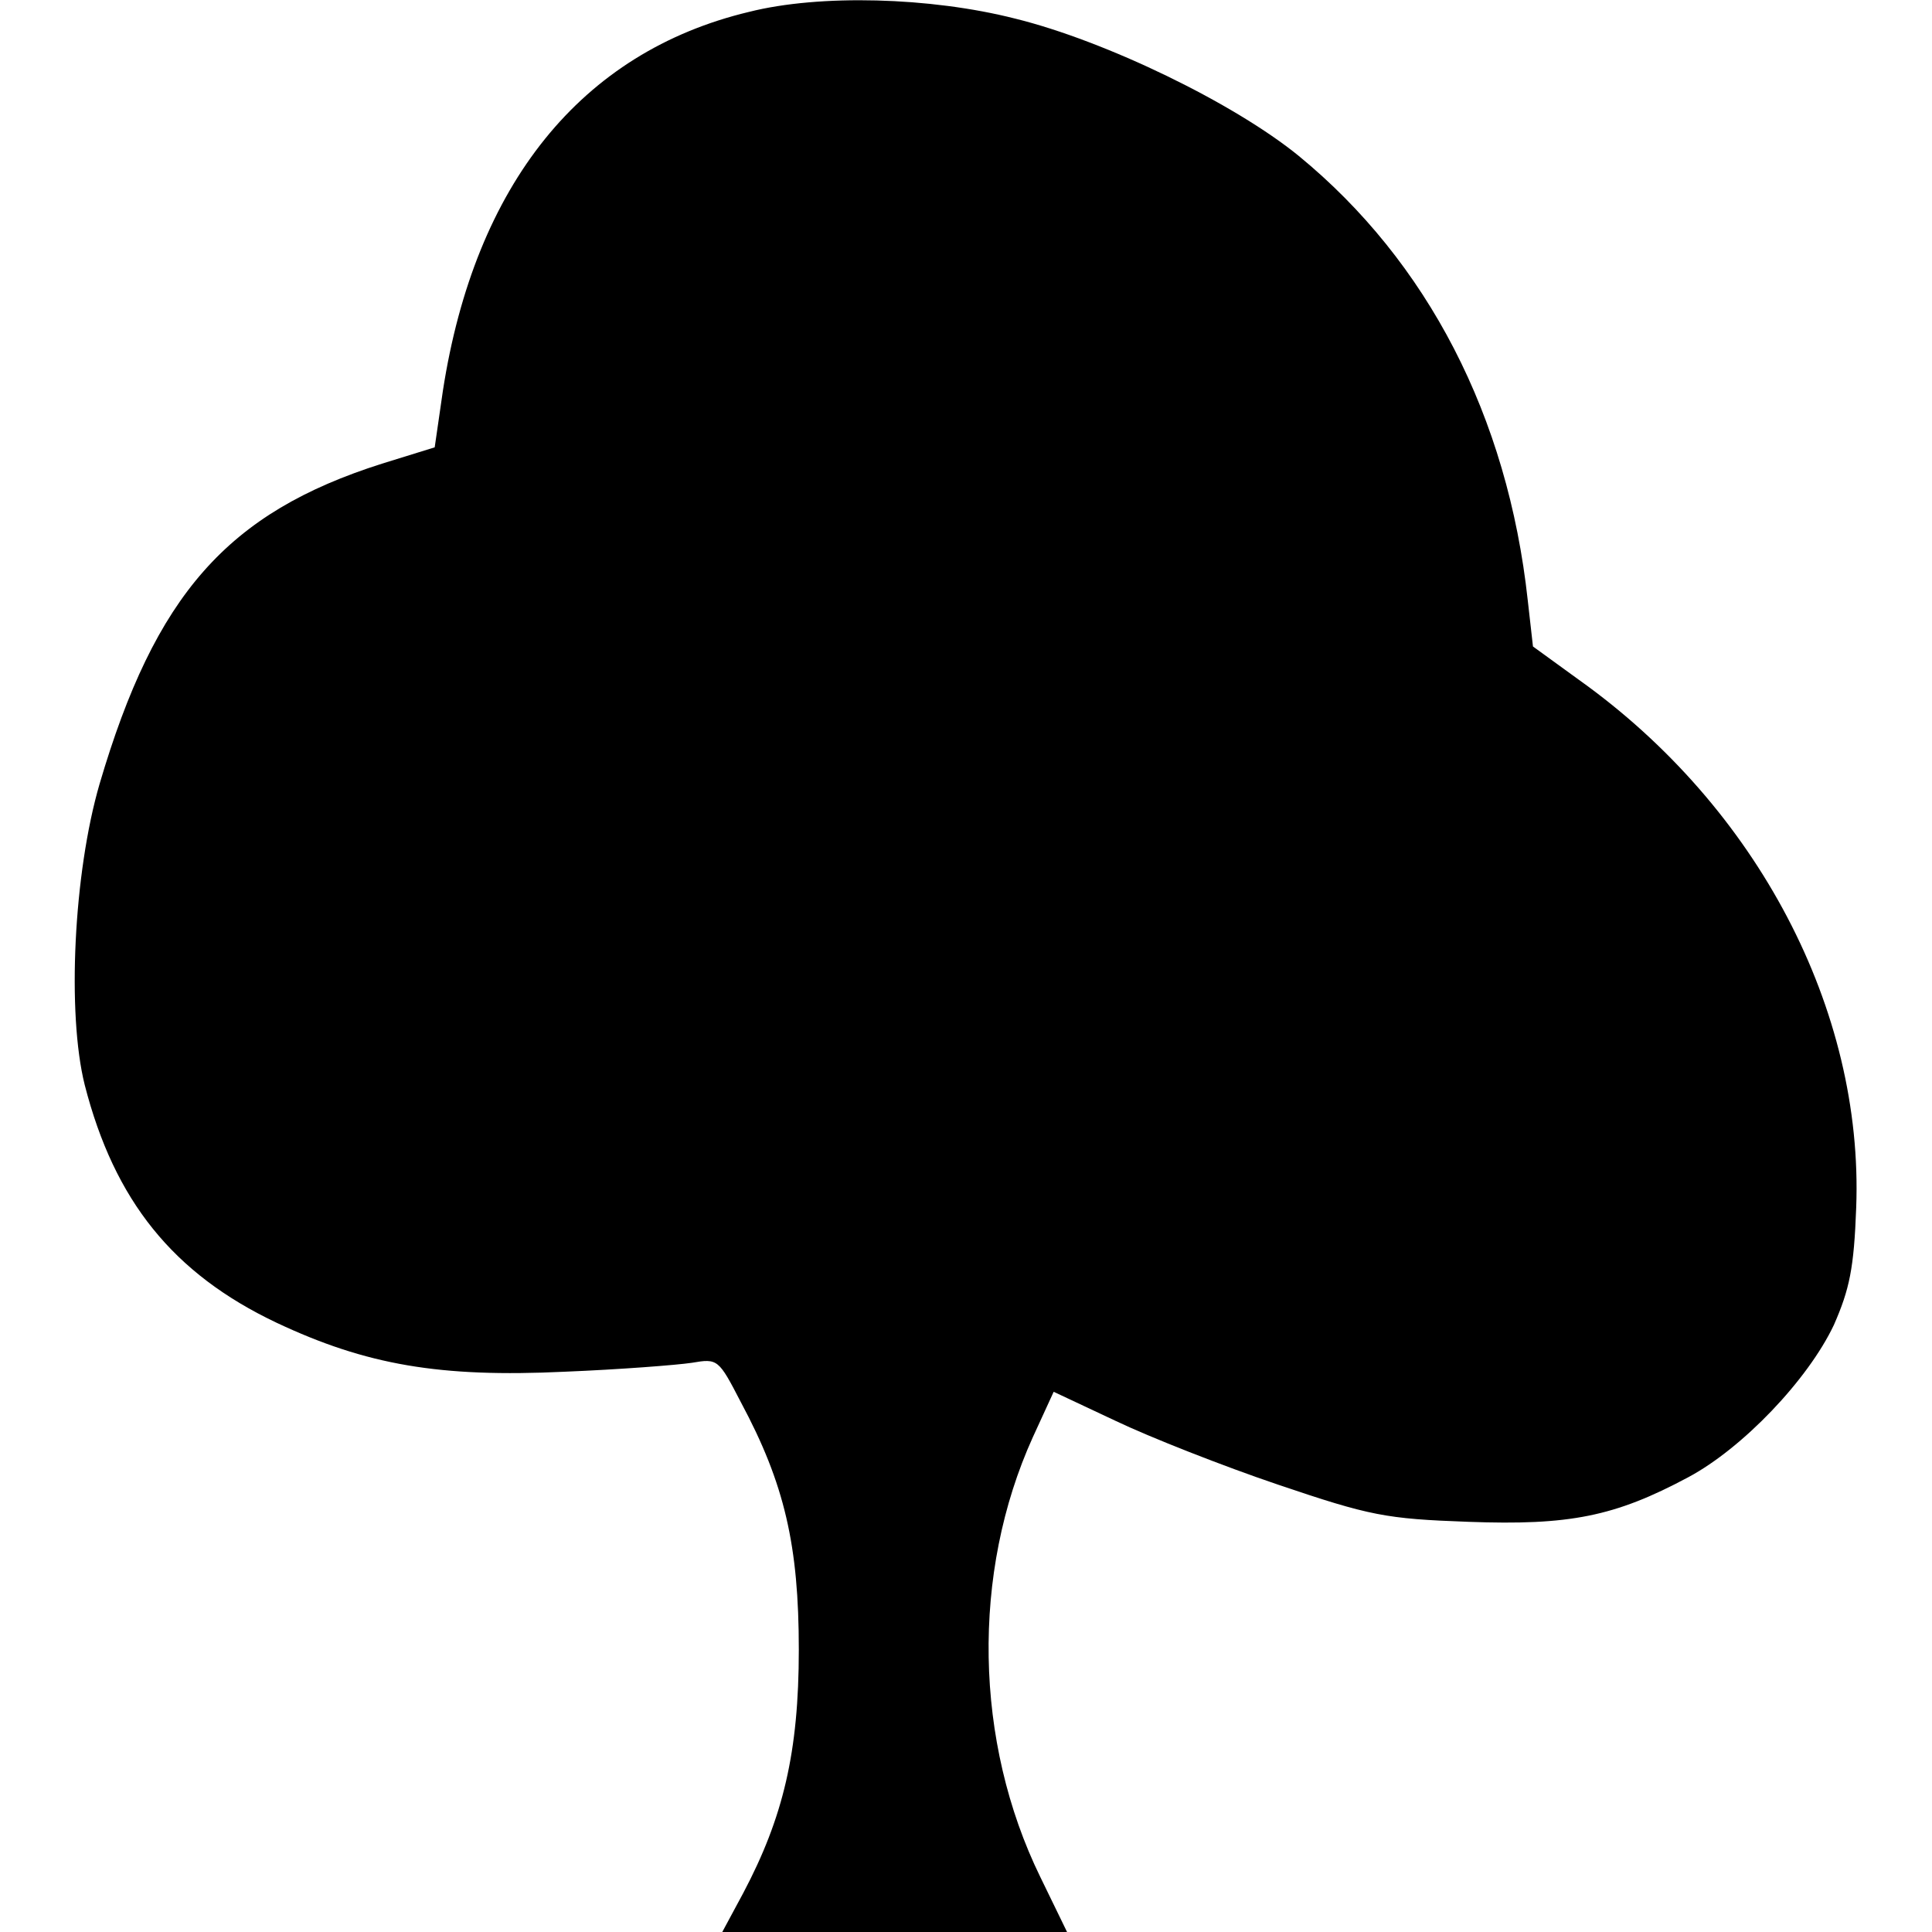 <svg version="1" xmlns="http://www.w3.org/2000/svg" width="346.667" height="346.667" viewBox="0 0 260 260"><path d="M100.8 1.6C78.2 7 63.9 24.8 59.6 52.6l-1.1 7.6-7.1 2.2C30.6 69 20.9 80 13.4 105.5c-3.5 12-4.4 30.9-2 40.5 4 15.6 11.9 25.4 25.8 32 12.1 5.7 22 7.4 38.8 6.6 7.4-.3 15.1-.9 17.1-1.2 3.5-.6 3.6-.5 6.6 5.3 5.9 11 7.8 19.3 7.8 33.3 0 13.8-2.1 22.6-7.5 32.8l-2.8 5.2h46.4l-3.6-7.4c-8.9-18.2-9.3-40.9-1-59.2l2.8-6.1 8.3 3.9c4.6 2.2 14.5 6.1 21.9 8.6 12.4 4.2 14.5 4.6 25.6 5 13.6.5 19.7-.7 29.6-6 7.3-3.9 16.1-13.1 19.6-20.5 2.1-4.8 2.7-7.6 3-15.8 1-26.6-13.3-53.9-37.3-71l-6.2-4.5-.7-6.2C202.9 56 192.1 35.2 174.8 21c-8.7-7.1-26-15.5-38.2-18.5-11.4-2.9-26.3-3.3-35.8-.9z"/></svg>